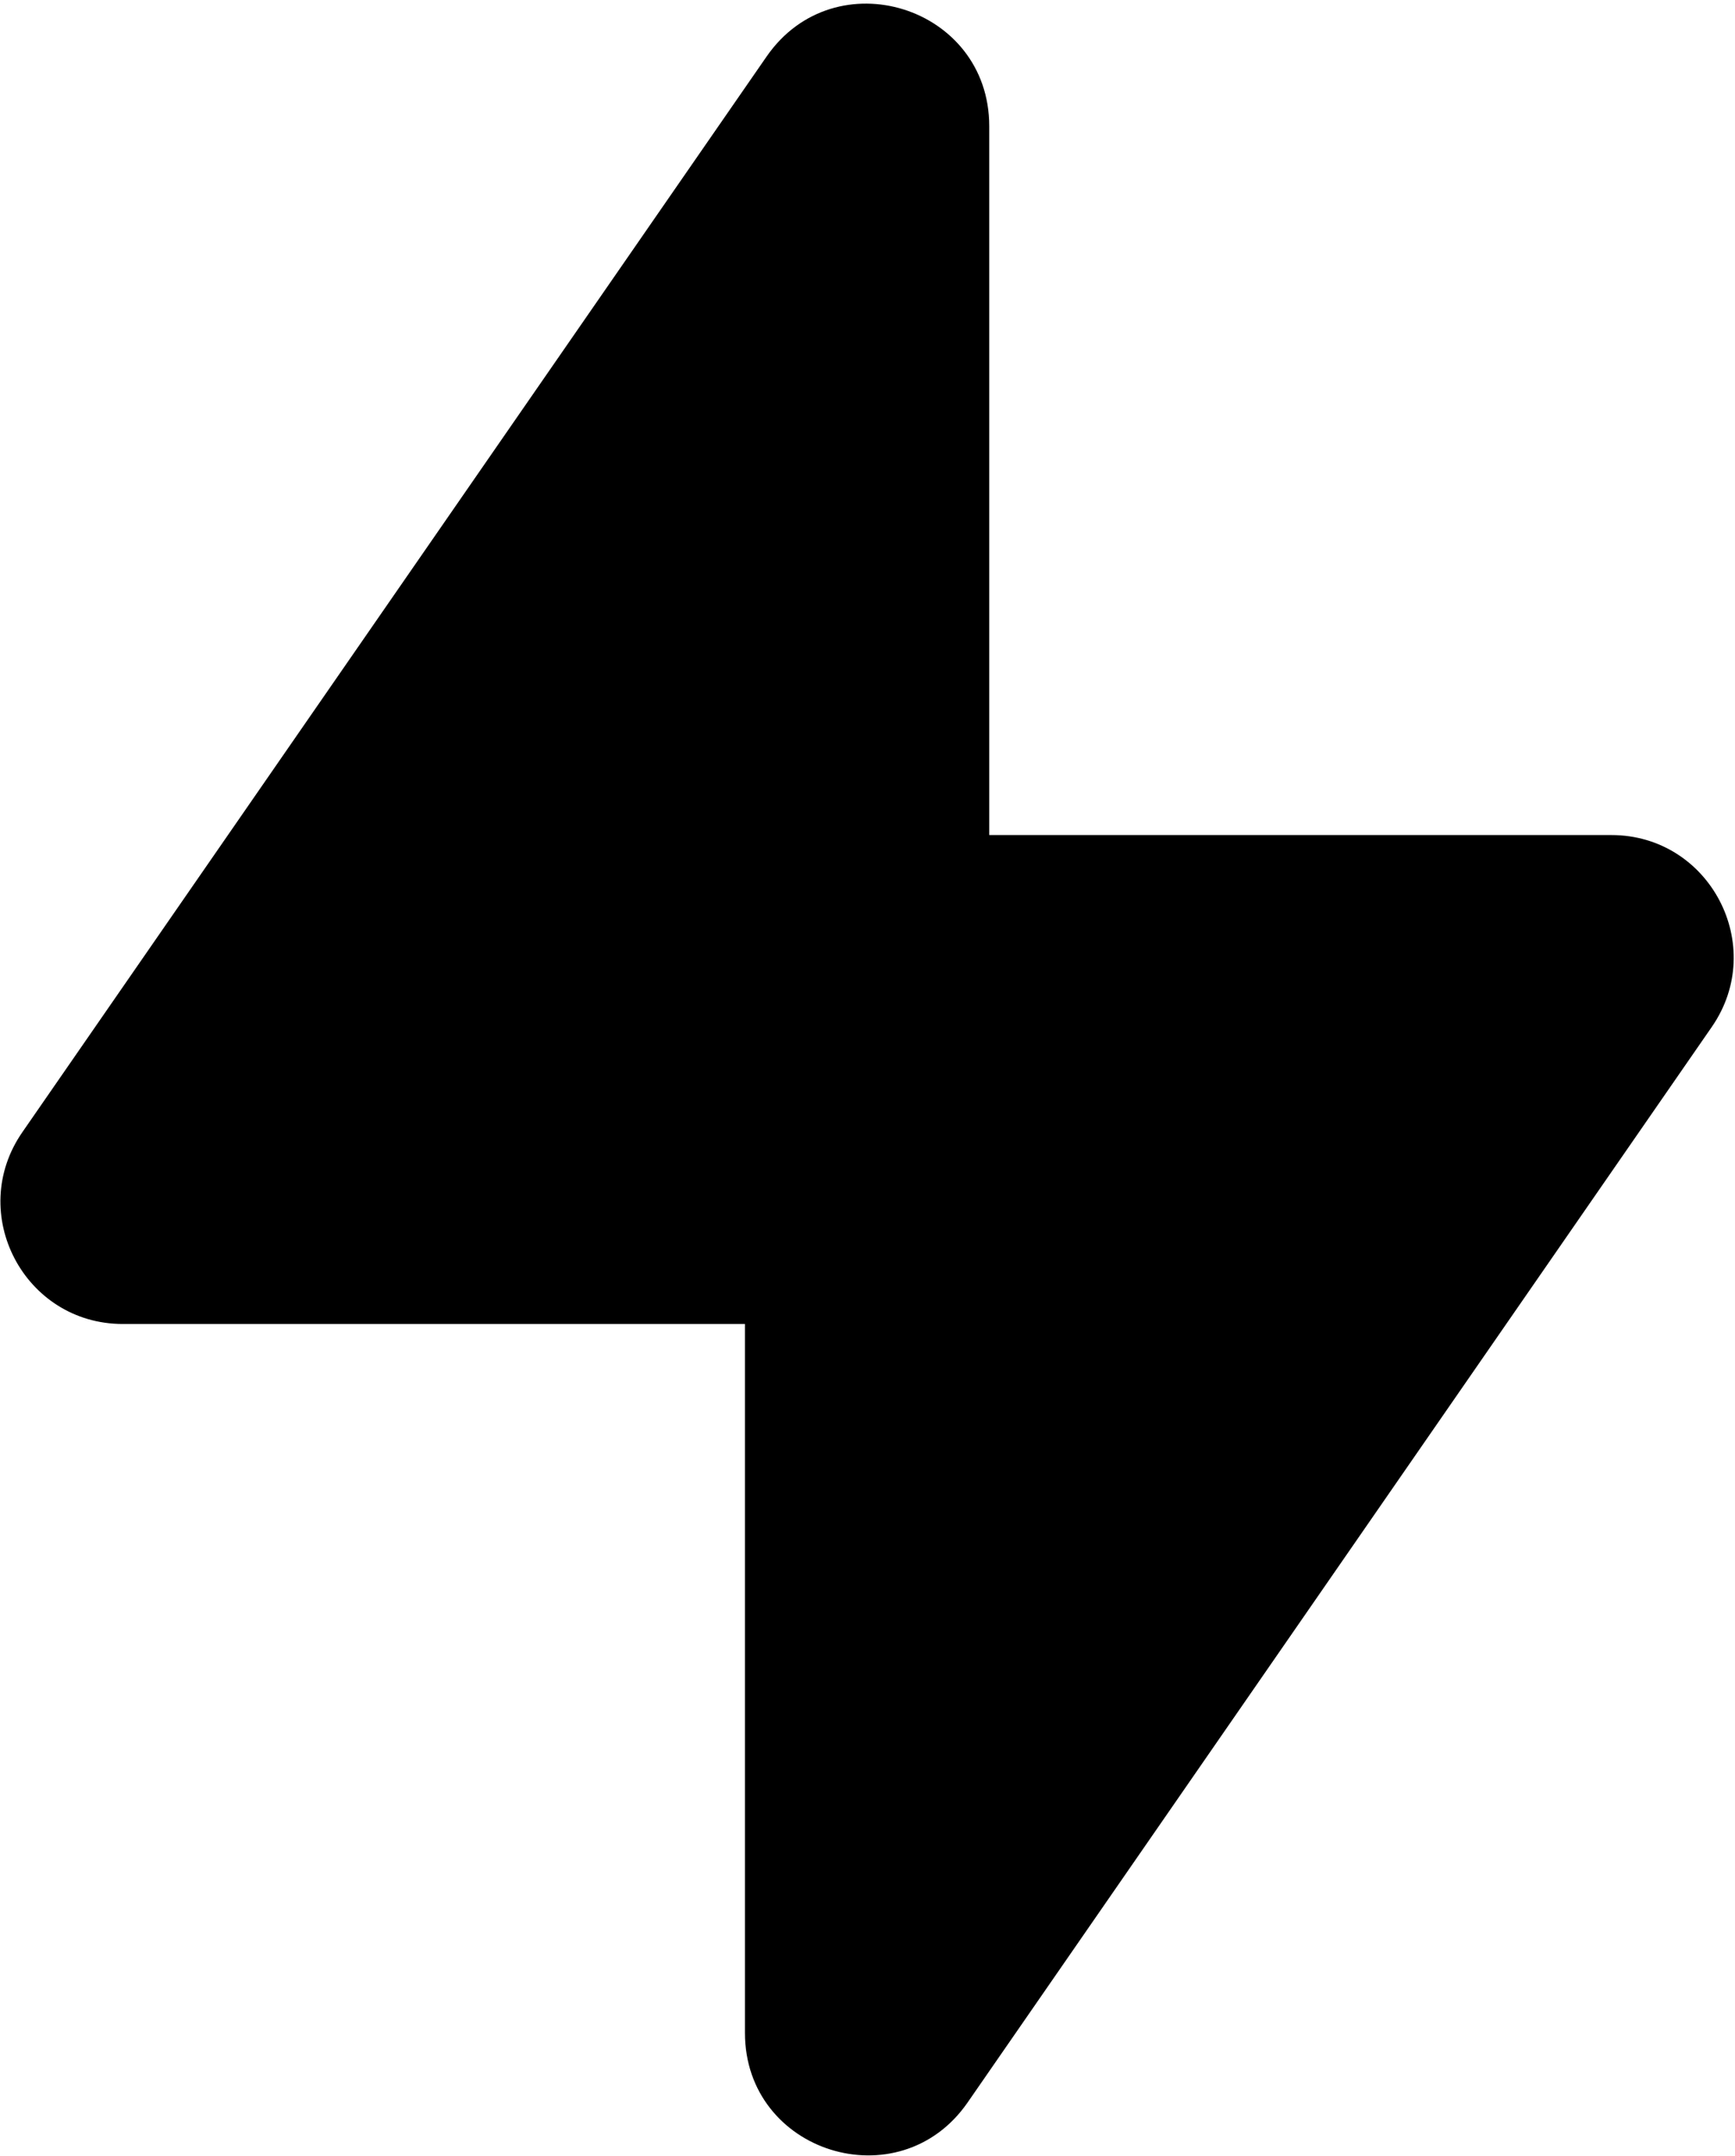 <svg xmlns="http://www.w3.org/2000/svg" width="463" height="575" fill="none"><path fill="#000" d="M456.807 273.903 258.205 560.788c-18.205 26.267-59.406 13.414-59.406-18.568V353.133H32.774c-26.3 0-41.795-29.538-26.795-51.179L204.58 15.069c18.205-26.267 59.406-13.414 59.406 18.569v189.087h166.025c26.267 0 41.763 29.537 26.795 51.178Z"/></svg>